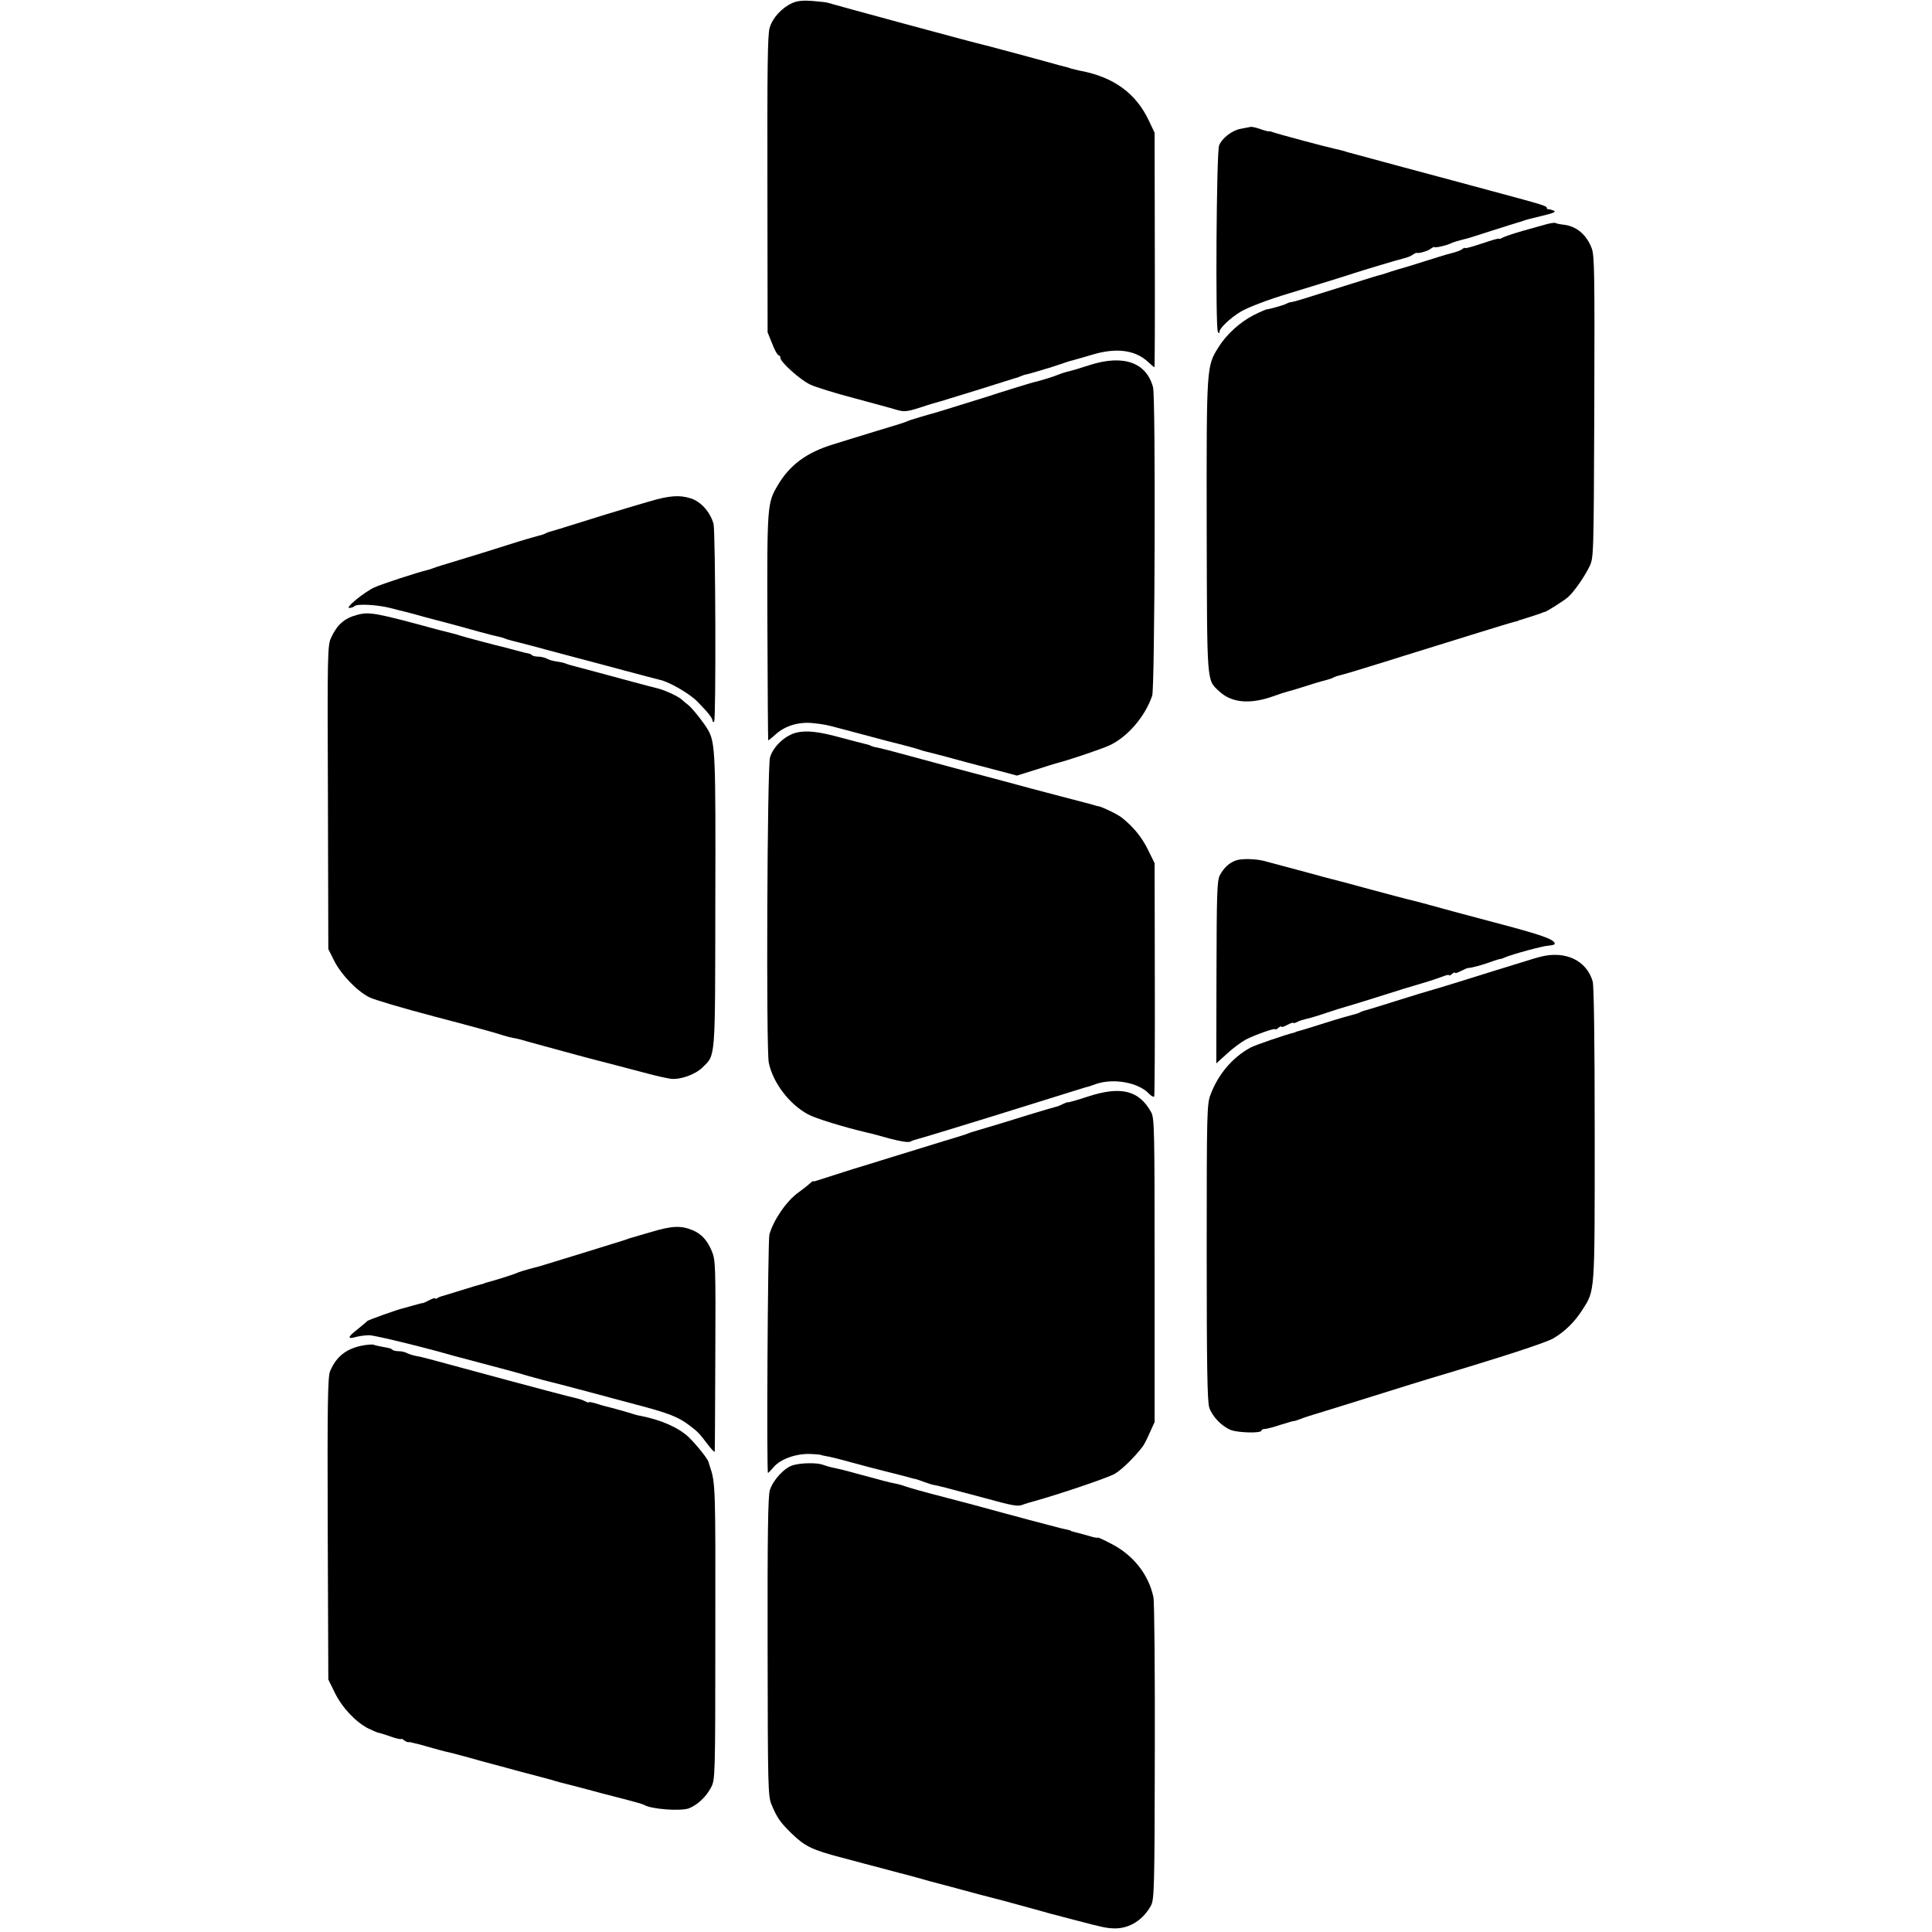 <?xml version="1.0" standalone="no"?>
<!DOCTYPE svg PUBLIC "-//W3C//DTD SVG 20010904//EN"
 "http://www.w3.org/TR/2001/REC-SVG-20010904/DTD/svg10.dtd">
<svg version="1.0" xmlns="http://www.w3.org/2000/svg"
 width="968pt" height="968pt" viewBox="0 0 968 968"
 preserveAspectRatio="xMidYMid meet">
<g transform="translate(0,968) scale(0.1,-0.1)"
fill="#000000" stroke="none">
<path d="M3970 9665 c-53 -24 -99 -74 -114 -125 -10 -36 -12 -200 -11 -785 l1
-740 23 -57 c12 -32 27 -58 32 -58 5 0 9 -6 9 -13 0 -21 100 -111 150 -134 25
-12 124 -43 220 -68 96 -26 193 -52 215 -59 35 -10 49 -9 115 12 41 14 89 28
105 32 17 5 104 32 195 60 91 29 170 53 175 55 6 1 18 5 27 9 9 4 22 9 30 10
7 1 33 9 58 16 25 8 47 14 50 15 3 0 28 9 56 18 28 10 59 20 70 22 10 3 54 15
97 28 120 36 215 24 280 -37 15 -14 29 -26 31 -26 2 0 3 264 2 588 l-1 587
-28 59 c-65 139 -178 221 -347 252 -14 3 -34 8 -45 11 -11 4 -24 8 -30 9 -5 1
-44 11 -85 23 -76 21 -251 68 -282 76 -10 3 -26 7 -35 9 -50 11 -779 209 -785
212 -3 2 -37 6 -75 9 -49 4 -78 1 -103 -10z"/>
<path d="M6265 9044 c-5 -1 -27 -5 -47 -9 -43 -7 -95 -46 -110 -84 -13 -31
-19 -914 -6 -934 6 -9 8 -9 8 1 0 17 52 67 104 99 33 21 140 62 241 92 76 23
303 93 325 101 46 15 225 69 255 76 17 4 36 12 44 18 8 6 17 10 20 9 11 -4 56
10 70 21 8 6 16 10 18 8 5 -5 64 9 83 19 8 4 29 11 45 15 17 4 32 8 35 9 3 0
58 18 124 39 65 21 124 39 130 41 6 1 18 5 26 8 8 4 51 15 94 25 60 14 75 21
60 27 -10 4 -22 7 -26 7 -5 -1 -8 2 -8 6 0 10 -16 15 -265 82 -104 28 -307 83
-450 121 -143 39 -264 71 -270 73 -5 1 -19 5 -30 9 -11 3 -31 8 -45 11 -39 8
-293 76 -310 83 -8 3 -18 6 -22 5 -4 -1 -24 4 -45 12 -21 7 -42 12 -48 10z"/>
<path d="M7750 8557 c-19 -5 -72 -20 -118 -33 -45 -13 -91 -28 -102 -34 -11
-6 -20 -9 -20 -6 0 3 -38 -8 -85 -24 -47 -16 -85 -26 -85 -23 0 3 -6 1 -12 -4
-11 -9 -26 -14 -83 -29 -5 -1 -55 -17 -110 -34 -55 -18 -116 -36 -135 -41 -19
-6 -42 -13 -50 -16 -8 -3 -21 -7 -28 -9 -8 -1 -73 -21 -145 -44 -264 -83 -286
-90 -304 -93 -10 -1 -22 -5 -28 -9 -10 -6 -84 -27 -98 -28 -4 0 -34 -13 -66
-29 -68 -35 -136 -96 -176 -161 -60 -95 -60 -94 -59 -895 2 -801 -1 -769 62
-828 61 -58 152 -67 267 -27 33 12 67 23 76 25 9 2 54 15 100 30 46 15 92 28
102 30 9 2 22 7 27 10 5 3 18 8 27 10 20 4 106 30 231 69 45 14 117 37 160 50
42 13 167 52 277 86 110 34 207 64 215 65 8 2 16 4 18 5 1 2 5 3 10 4 11 3 85
27 102 33 8 4 17 7 20 7 10 2 96 56 116 74 29 25 81 99 107 152 22 45 22 45
25 800 2 669 1 760 -13 796 -26 68 -75 110 -139 118 -19 2 -39 6 -43 9 -4 2
-24 -1 -43 -6z"/>
<path d="M5460 7851 c-47 -15 -89 -28 -95 -29 -23 -5 -51 -14 -70 -22 -16 -7
-84 -28 -115 -35 -10 -2 -156 -47 -180 -55 -14 -5 -68 -22 -120 -38 -52 -16
-122 -38 -155 -48 -33 -10 -62 -19 -65 -19 -4 -1 -75 -22 -100 -30 -3 -1 -12
-5 -20 -8 -8 -4 -76 -25 -150 -47 -74 -23 -171 -52 -214 -66 -135 -41 -220
-104 -280 -207 -52 -88 -53 -99 -51 -707 1 -311 3 -567 4 -569 0 -2 18 12 39
31 47 42 114 62 184 55 57 -6 63 -7 153 -31 33 -9 67 -18 75 -20 8 -2 42 -11
75 -20 33 -9 67 -18 75 -20 70 -17 148 -38 160 -43 8 -3 22 -7 31 -9 8 -2 42
-11 75 -19 32 -9 91 -25 129 -35 39 -10 111 -29 160 -42 l90 -24 90 28 c50 16
97 31 105 33 54 13 224 70 268 90 90 41 180 145 215 250 13 39 18 1496 4 1545
-33 124 -148 165 -317 111z"/>
<path d="M3255 7168 c-55 -16 -120 -35 -145 -43 -25 -7 -112 -34 -195 -60 -82
-26 -154 -48 -160 -49 -5 -1 -15 -5 -21 -8 -6 -4 -21 -9 -35 -12 -13 -3 -82
-23 -154 -46 -71 -23 -182 -57 -245 -76 -63 -19 -122 -37 -130 -41 -8 -3 -19
-7 -25 -8 -54 -13 -229 -70 -269 -88 -55 -26 -153 -107 -124 -103 10 1 21 5
24 9 13 13 115 7 178 -9 33 -9 68 -17 76 -19 8 -2 50 -13 92 -25 43 -11 85
-23 95 -25 16 -4 145 -39 183 -50 8 -2 35 -9 60 -16 25 -6 50 -12 55 -13 6 -2
17 -6 25 -9 8 -3 35 -10 60 -16 25 -6 88 -23 140 -37 52 -14 127 -34 165 -44
39 -10 140 -37 225 -60 85 -23 164 -43 175 -46 46 -9 148 -68 188 -108 54 -55
77 -84 77 -97 0 -5 3 -8 8 -5 10 6 7 952 -3 991 -16 59 -63 112 -114 128 -56
18 -108 14 -206 -15z"/>
<path d="M1789 6599 c-63 -16 -100 -49 -130 -114 -18 -38 -19 -78 -16 -800 l2
-760 30 -60 c35 -69 114 -151 176 -182 24 -12 172 -56 329 -97 157 -41 299
-80 317 -86 33 -11 66 -20 93 -24 8 -2 33 -8 55 -15 46 -13 333 -91 355 -96
14 -3 46 -12 245 -64 44 -12 96 -23 115 -26 48 -6 124 21 160 57 66 65 63 29
64 828 2 740 0 798 -36 862 -20 35 -80 111 -100 126 -9 7 -23 18 -30 25 -17
17 -84 48 -123 58 -23 5 -209 55 -315 84 -8 2 -42 11 -75 20 -33 8 -67 18 -75
22 -8 3 -28 7 -43 9 -16 2 -37 8 -47 14 -10 5 -29 10 -43 10 -13 0 -27 3 -31
7 -3 4 -12 8 -19 9 -7 1 -32 7 -57 14 -25 7 -52 14 -60 16 -40 9 -217 56 -230
61 -8 3 -22 7 -31 9 -8 2 -42 11 -75 19 -312 85 -344 91 -405 74z"/>
<path d="M3993 6010 c-58 -13 -119 -70 -135 -125 -14 -48 -20 -1465 -6 -1530
21 -100 102 -207 196 -258 38 -21 182 -65 302 -93 8 -1 55 -14 105 -28 57 -15
96 -21 106 -16 9 5 27 11 40 14 13 3 175 52 359 109 469 146 484 151 490 152
3 0 22 7 42 14 89 30 213 7 265 -49 12 -12 23 -18 26 -13 2 4 4 269 3 588 l-1
580 -33 67 c-30 62 -74 116 -131 161 -19 16 -100 55 -116 57 -3 0 -10 2 -17 4
-7 3 -85 23 -173 46 -88 23 -216 57 -285 76 -69 18 -186 49 -260 69 -74 20
-182 49 -240 65 -58 16 -117 31 -132 34 -15 2 -31 7 -36 10 -5 3 -19 7 -33 10
-13 3 -67 17 -119 31 -105 29 -168 36 -217 25z"/>
<path d="M6196 5370 c-35 -11 -63 -36 -84 -75 -14 -26 -16 -89 -17 -487 l-1
-456 54 49 c30 28 73 59 95 71 50 25 147 59 147 51 0 -3 7 0 15 7 8 7 15 10
15 6 0 -4 14 0 30 9 17 9 30 13 30 10 0 -3 8 -1 18 4 11 6 30 12 43 15 13 2
60 16 104 31 44 15 87 28 95 30 8 2 60 18 115 35 125 40 246 77 305 94 25 8
57 19 73 25 15 6 27 8 27 5 0 -4 7 -1 15 6 8 7 15 10 15 6 0 -4 13 0 30 9 16
8 32 15 35 15 15 -1 79 17 130 36 11 4 25 8 30 9 6 0 17 4 25 8 37 16 188 57
218 59 17 1 32 5 32 9 0 22 -62 44 -305 108 -187 50 -242 64 -360 97 -33 9
-67 17 -75 19 -8 2 -85 22 -170 45 -85 23 -180 49 -210 56 -30 8 -62 16 -70
19 -14 4 -216 58 -265 71 -41 11 -111 13 -139 4z"/>
<path d="M7717 4886 c-26 -7 -50 -14 -52 -15 -7 -2 -15 -5 -175 -54 -80 -25
-176 -55 -215 -67 -38 -12 -83 -25 -100 -30 -16 -4 -97 -29 -180 -55 -82 -26
-154 -48 -160 -49 -5 -1 -15 -5 -21 -8 -6 -4 -21 -9 -35 -12 -13 -3 -76 -21
-139 -41 -63 -20 -122 -38 -130 -40 -8 -2 -16 -4 -17 -5 -2 -2 -6 -3 -10 -4
-39 -9 -194 -62 -218 -75 -90 -49 -162 -134 -200 -236 -18 -47 -19 -91 -19
-790 0 -567 3 -749 13 -778 15 -44 61 -92 106 -111 35 -15 155 -18 155 -4 0 4
7 8 15 8 9 0 45 9 80 21 36 11 66 20 67 19 2 -1 17 4 33 10 17 7 50 18 75 25
25 7 155 48 290 90 135 42 265 83 290 90 356 106 577 178 614 200 58 35 106
82 144 142 64 100 62 74 62 877 0 472 -4 744 -10 768 -30 106 -138 157 -263
124z"/>
<path d="M5448 4185 c-54 -18 -98 -30 -98 -28 0 2 -9 -1 -21 -7 -11 -6 -28
-13 -37 -15 -9 -2 -78 -22 -152 -45 -74 -23 -164 -51 -200 -61 -78 -23 -81
-24 -100 -32 -8 -3 -67 -21 -130 -40 -63 -20 -176 -54 -250 -77 -74 -23 -157
-49 -185 -57 -42 -13 -89 -28 -185 -59 -8 -3 -15 -4 -16 -2 0 2 -8 -4 -17 -12
-8 -8 -34 -28 -57 -45 -60 -43 -124 -137 -145 -210 -8 -28 -15 -1195 -7 -1195
2 0 14 13 28 29 34 41 115 69 184 66 30 -1 55 -4 55 -5 0 -1 9 -3 20 -5 22 -3
69 -15 160 -40 33 -9 67 -18 75 -20 47 -12 187 -47 198 -51 7 -2 14 -4 17 -4
3 0 23 -7 45 -15 22 -8 44 -15 48 -15 15 -2 63 -14 234 -60 172 -47 187 -50
218 -37 8 3 31 10 50 15 126 35 372 118 406 138 35 21 98 82 139 136 6 7 22
38 35 68 l25 55 0 760 c0 705 -1 762 -17 792 -61 111 -153 133 -320 78z"/>
<path d="M3265 3508 c-55 -16 -104 -30 -110 -32 -5 -2 -17 -6 -25 -9 -14 -5
-404 -125 -425 -131 -73 -19 -103 -28 -120 -36 -16 -7 -115 -38 -147 -46 -5
-1 -9 -2 -10 -4 -2 -1 -10 -3 -18 -5 -8 -2 -53 -15 -100 -30 -47 -15 -89 -27
-95 -29 -5 -1 -16 -5 -22 -9 -7 -5 -13 -6 -13 -2 0 3 -13 -1 -30 -10 -16 -8
-31 -15 -32 -14 -2 1 -23 -5 -48 -12 -25 -7 -47 -13 -50 -14 -23 -4 -176 -59
-180 -64 -3 -4 -24 -21 -47 -40 -51 -39 -55 -53 -11 -40 18 5 49 9 68 9 27 0
262 -57 430 -105 14 -4 110 -29 230 -61 76 -20 78 -21 140 -39 30 -8 63 -17
73 -20 26 -6 122 -31 227 -59 52 -14 158 -42 235 -63 158 -41 210 -61 263
-100 49 -37 53 -41 95 -96 20 -27 37 -45 38 -40 1 4 2 222 3 483 2 443 1 478
-17 520 -23 56 -52 87 -96 106 -58 24 -102 23 -206 -8z"/>
<path d="M1825 2940 c-86 -14 -140 -55 -171 -130 -12 -27 -14 -168 -12 -789
l3 -756 33 -67 c36 -74 106 -148 169 -179 23 -11 46 -21 50 -21 4 0 32 -9 61
-19 28 -10 52 -15 52 -12 0 3 6 0 14 -6 8 -6 18 -11 22 -10 5 1 11 0 14 -1 3
-1 12 -3 20 -5 8 -1 40 -10 71 -19 31 -9 66 -18 77 -21 11 -2 56 -13 99 -25
42 -12 125 -35 183 -50 58 -16 132 -36 164 -44 33 -9 67 -18 75 -20 9 -2 23
-6 31 -9 8 -3 44 -12 80 -21 36 -9 72 -19 80 -21 21 -6 112 -30 202 -53 42
-11 81 -22 85 -25 35 -22 185 -33 226 -17 43 18 85 57 110 105 20 39 21 49 21
780 1 729 1 745 -28 830 -2 6 -5 15 -6 20 -4 16 -61 87 -99 124 -51 48 -136
86 -241 107 -14 2 -32 7 -40 10 -14 5 -102 30 -140 39 -8 2 -30 8 -47 14 -18
5 -33 8 -33 5 0 -3 -8 0 -18 5 -11 6 -30 12 -43 15 -29 6 -204 52 -499 132
-231 63 -279 76 -305 80 -16 3 -38 10 -47 15 -9 5 -27 9 -41 9 -13 0 -27 3
-31 7 -3 4 -12 8 -19 9 -38 7 -68 13 -74 16 -5 3 -26 1 -48 -2z"/>
<path d="M3974 2339 c-44 -12 -102 -76 -117 -126 -9 -32 -12 -223 -11 -785 1
-698 2 -746 19 -788 28 -67 43 -90 103 -148 65 -63 102 -81 252 -120 63 -17
160 -43 215 -57 55 -15 105 -28 110 -29 6 -2 30 -8 55 -15 25 -7 52 -15 60
-17 8 -2 58 -15 110 -29 79 -22 189 -51 260 -69 18 -5 115 -31 190 -52 30 -9
62 -17 70 -19 8 -2 51 -14 95 -25 144 -38 160 -41 201 -42 75 0 142 43 181
115 16 30 18 88 19 767 1 408 -2 754 -7 778 -24 112 -99 209 -209 266 -38 20
-70 35 -70 32 0 -2 -15 0 -32 5 -31 9 -49 14 -88 24 -8 2 -15 4 -15 5 0 2 -11
5 -50 13 -11 3 -47 12 -80 21 -33 9 -67 18 -76 20 -8 2 -73 20 -145 39 -71 20
-192 52 -269 72 -127 33 -181 48 -225 63 -8 3 -24 7 -35 9 -11 2 -38 8 -60 14
-22 6 -47 13 -55 15 -8 2 -49 13 -90 24 -41 12 -88 23 -104 26 -16 3 -40 10
-53 15 -30 11 -107 10 -149 -2z"/>
</g>
</svg>
